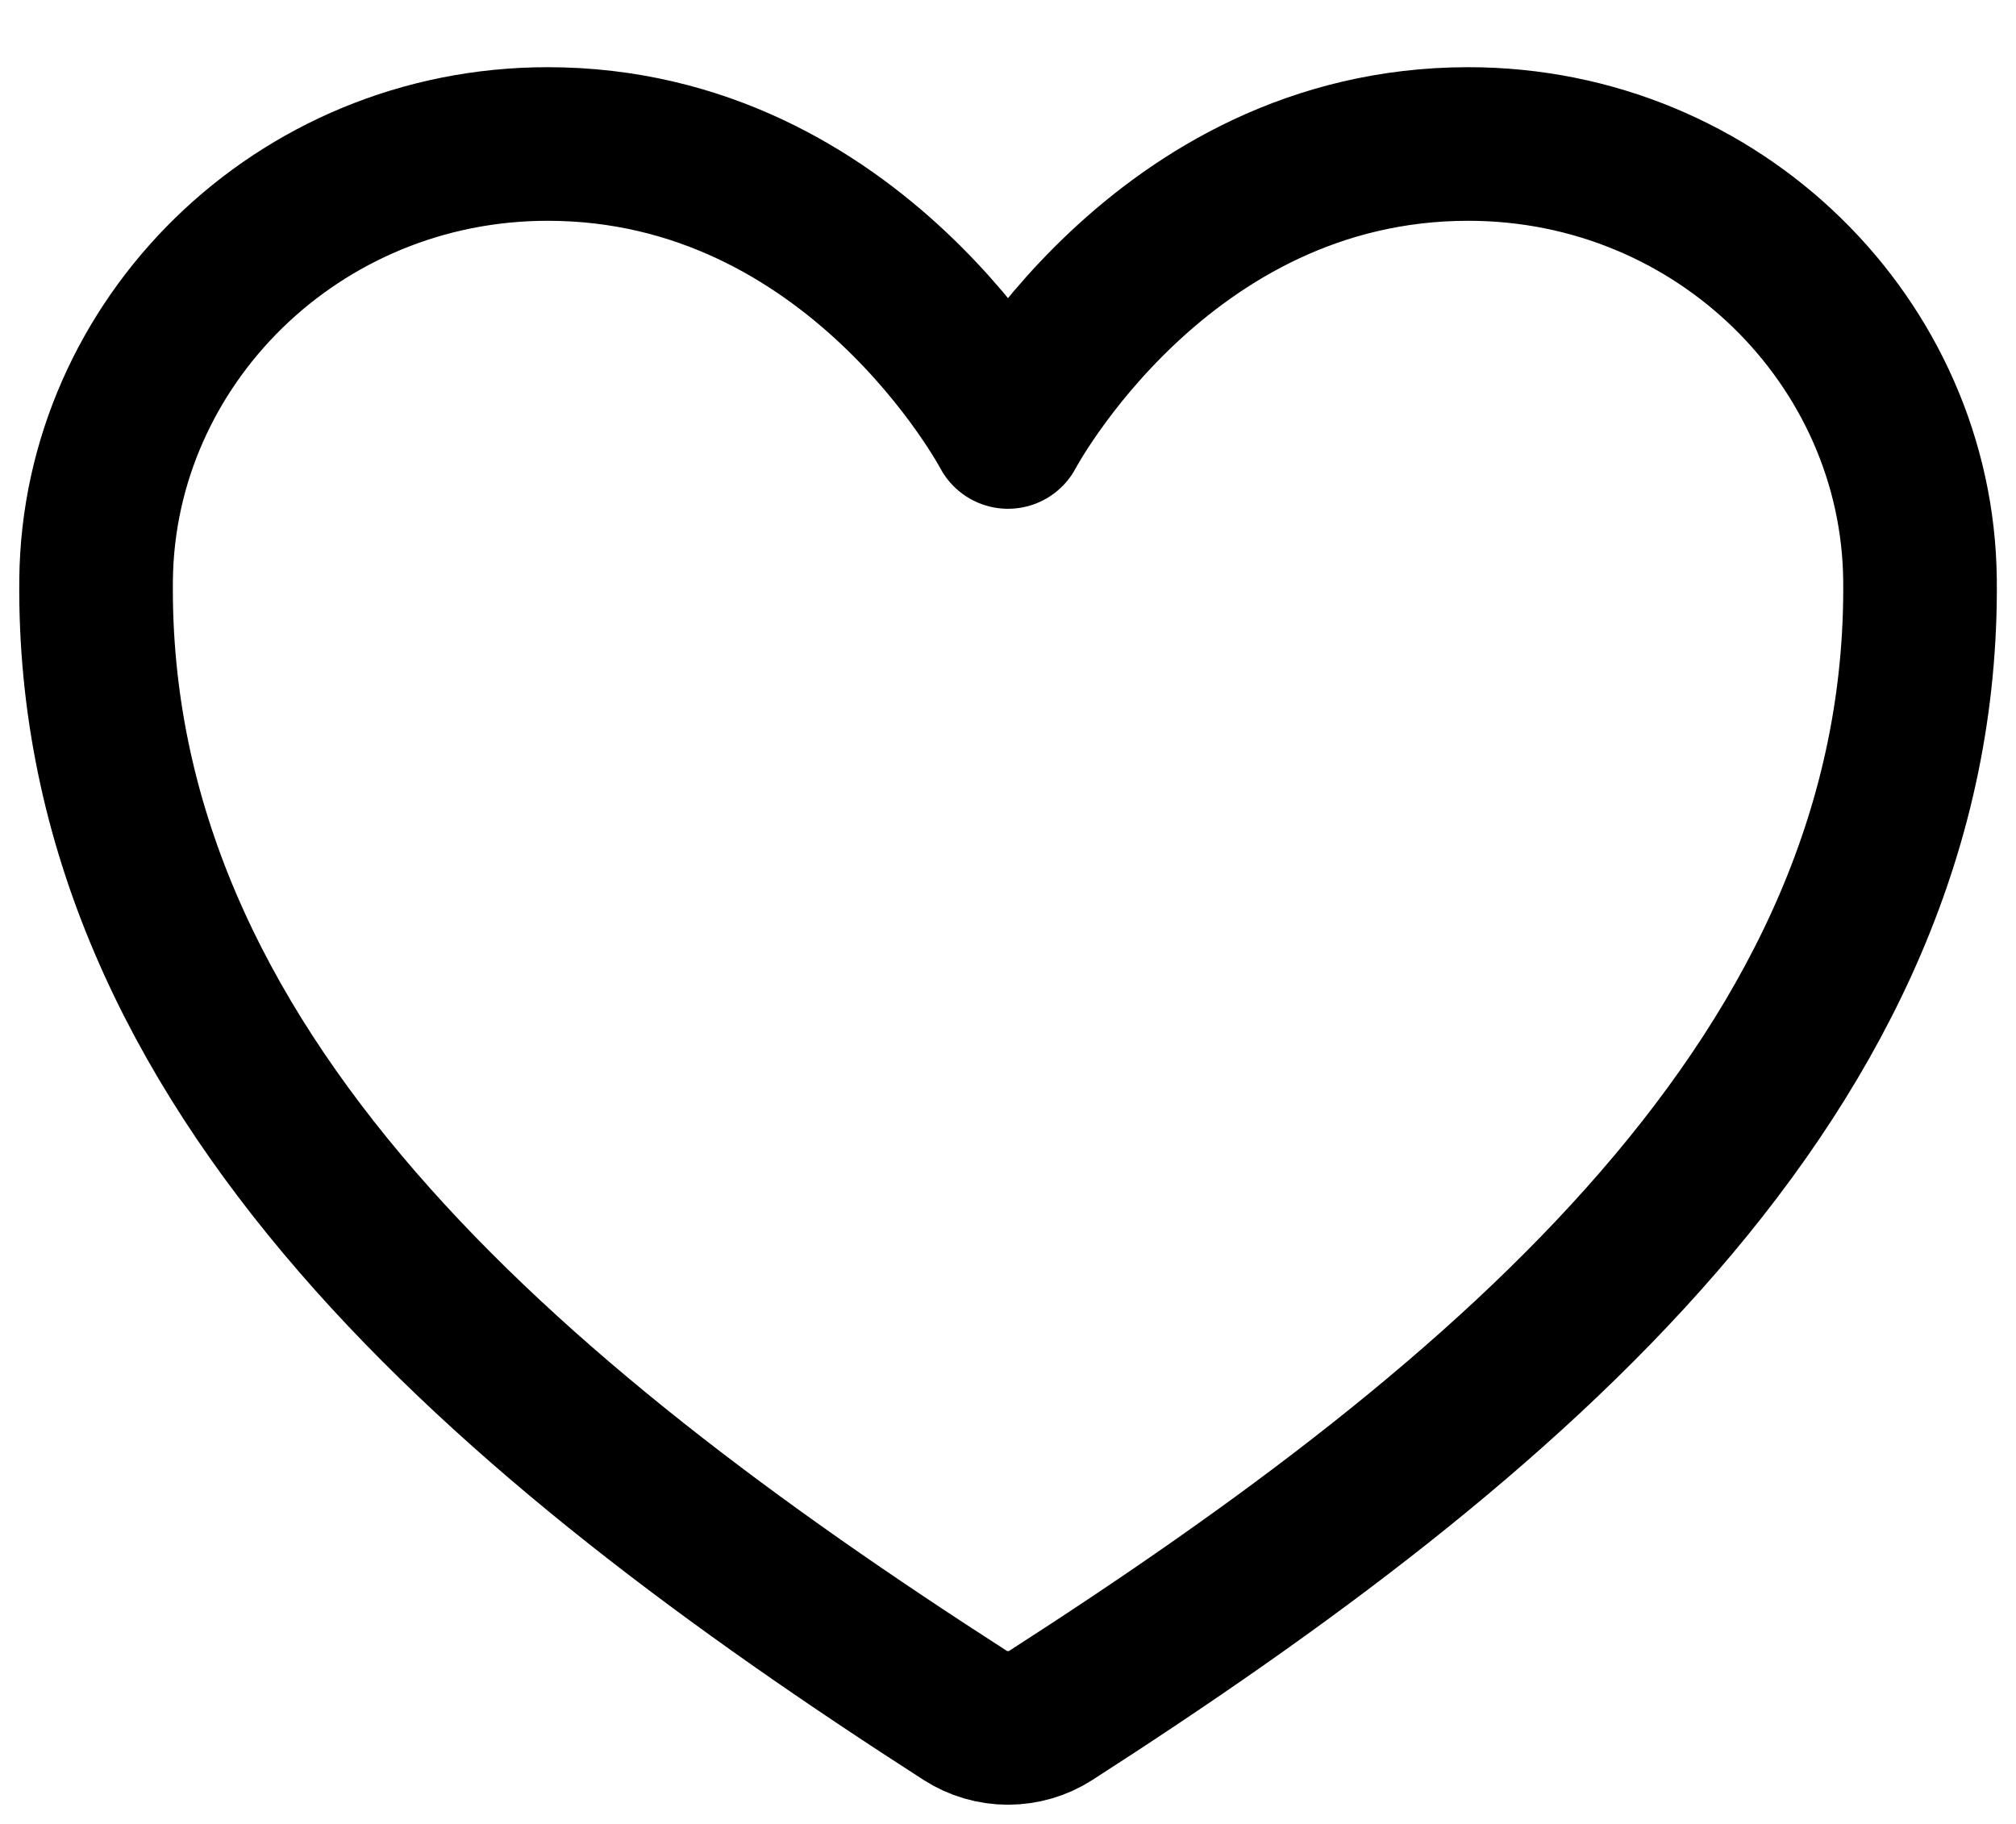 <svg width="21" height="19" viewBox="0 0 21 19" fill="none" xmlns="http://www.w3.org/2000/svg">
<path d="M15.295 1.5C12.083 1.5 10.5 4.5 10.5 4.5C10.5 4.5 8.917 1.5 5.705 1.5C3.094 1.5 1.027 3.569 1.001 6.038C0.946 11.163 5.292 14.807 10.055 17.87C10.186 17.954 10.341 18 10.5 18C10.659 18 10.814 17.954 10.945 17.87C15.708 14.807 20.053 11.163 20 6.038C19.973 3.569 17.906 1.5 15.295 1.5Z" stroke="black" stroke-width="1.6" stroke-linecap="round" stroke-linejoin="round"/>
</svg>
